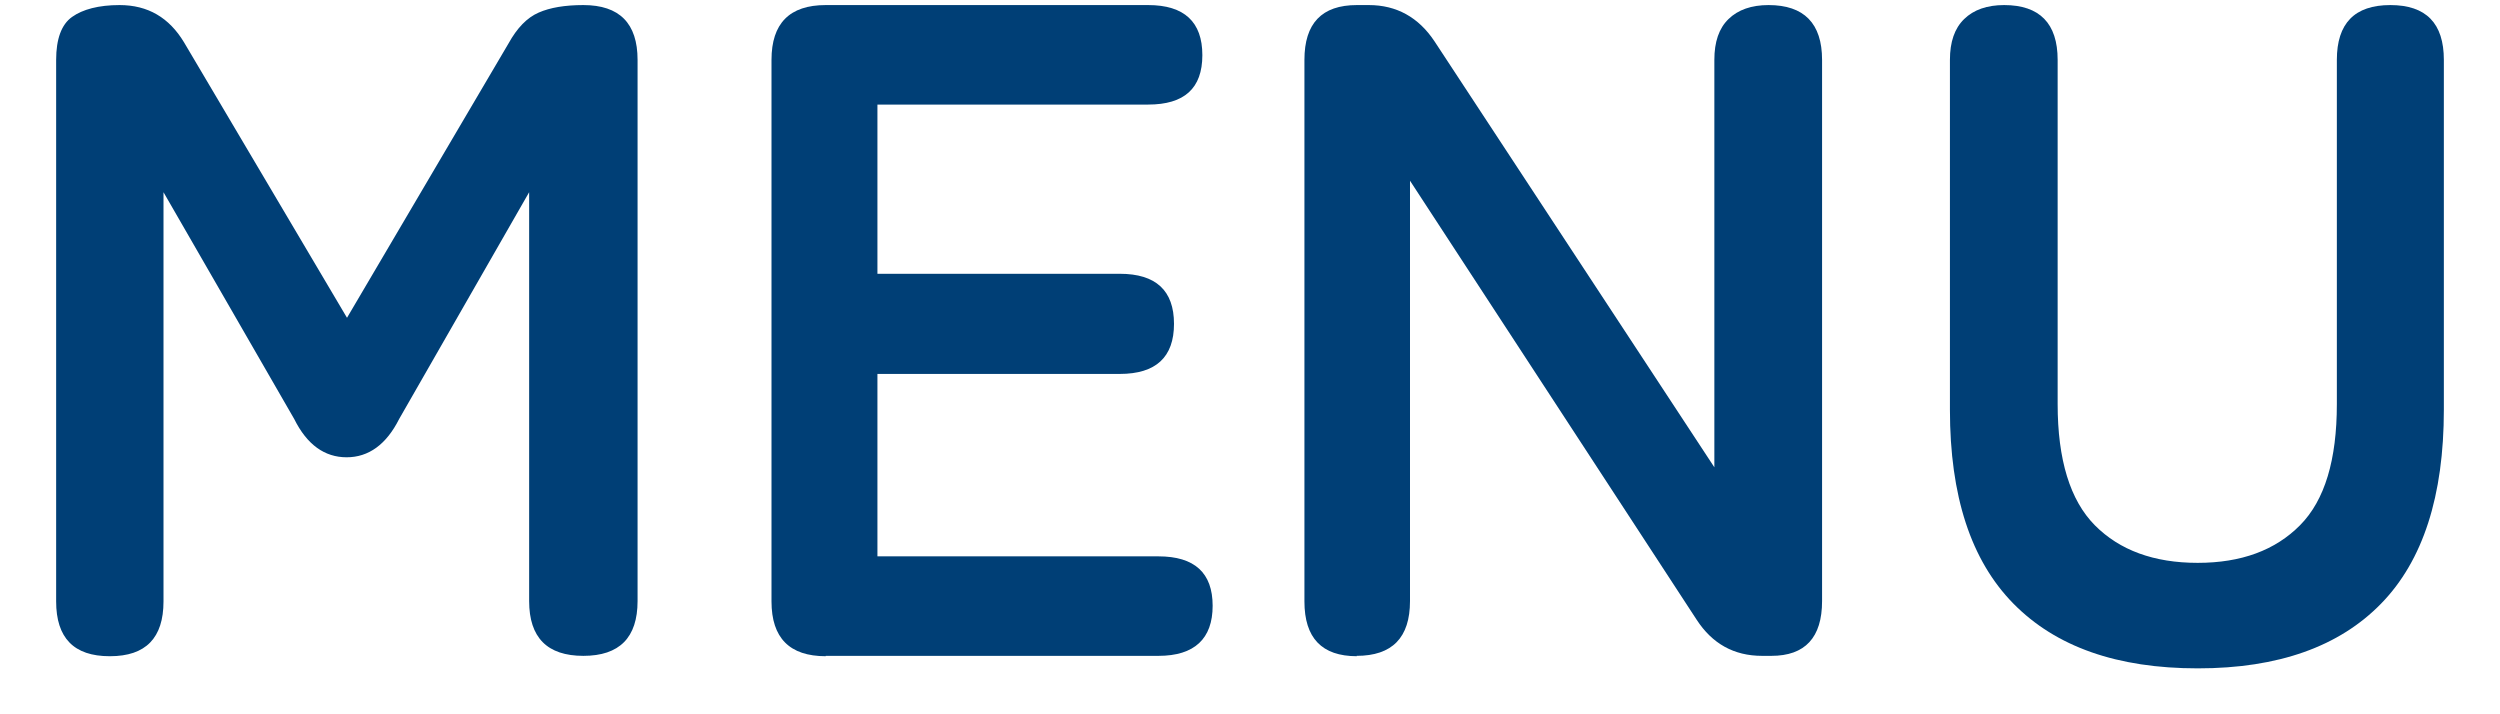 <svg width="35" height="10" viewBox="0 0 35 10" fill="none" xmlns="http://www.w3.org/2000/svg">
<path d="M1.535 9.187C1.034 9.187 0.786 8.931 0.786 8.42V0.838C0.786 0.547 0.86 0.342 1.009 0.237C1.158 0.131 1.381 0.071 1.674 0.071C2.071 0.071 2.368 0.247 2.576 0.592L4.858 4.449L7.12 0.607C7.239 0.392 7.378 0.247 7.542 0.176C7.701 0.106 7.909 0.071 8.167 0.071C8.673 0.071 8.926 0.327 8.926 0.838V8.415C8.926 8.926 8.673 9.182 8.167 9.182C7.661 9.182 7.408 8.926 7.408 8.415V2.691L5.588 5.866C5.409 6.222 5.161 6.402 4.853 6.402C4.546 6.402 4.298 6.227 4.119 5.866L2.289 2.691V8.42C2.289 8.931 2.041 9.187 1.54 9.187H1.535Z" fill="#003F76"/>
<path d="M11.56 9.187C11.054 9.187 10.801 8.931 10.801 8.42V0.838C10.801 0.327 11.054 0.071 11.56 0.071H16.074C16.58 0.071 16.833 0.307 16.833 0.772C16.833 1.238 16.58 1.464 16.074 1.464H12.284V3.833H15.677C16.183 3.833 16.436 4.068 16.436 4.534C16.436 5 16.183 5.235 15.677 5.235H12.284V7.789H16.218C16.724 7.789 16.977 8.02 16.977 8.481C16.977 8.941 16.724 9.182 16.218 9.182H11.56V9.187Z" fill="#003F76"/>
<path d="M18.996 9.187C18.505 9.187 18.262 8.931 18.262 8.42V0.838C18.262 0.327 18.505 0.071 18.996 0.071H19.164C19.551 0.071 19.859 0.242 20.082 0.577L24.001 6.542V0.838C24.001 0.587 24.065 0.397 24.199 0.267C24.333 0.136 24.522 0.071 24.76 0.071C25.256 0.071 25.509 0.327 25.509 0.838V8.415C25.509 8.926 25.271 9.182 24.799 9.182H24.67C24.274 9.182 23.971 9.011 23.753 8.676L19.74 2.53V8.415C19.74 8.926 19.492 9.182 18.991 9.182L18.996 9.187Z" fill="#003F76"/>
<path d="M30.767 9.357C29.641 9.357 28.783 9.056 28.187 8.45C27.592 7.844 27.299 6.943 27.299 5.736V0.838C27.299 0.587 27.364 0.397 27.498 0.267C27.632 0.136 27.82 0.071 28.058 0.071C28.554 0.071 28.807 0.327 28.807 0.838V5.656C28.807 6.437 28.981 7.003 29.328 7.354C29.675 7.704 30.157 7.88 30.767 7.88C31.377 7.88 31.853 7.704 32.2 7.354C32.548 7.003 32.716 6.437 32.716 5.656V0.838C32.716 0.327 32.964 0.071 33.465 0.071C33.966 0.071 34.214 0.327 34.214 0.838V5.736C34.214 6.943 33.922 7.849 33.336 8.45C32.751 9.051 31.898 9.357 30.772 9.357H30.767Z" fill="#003F76"/>
</svg>
